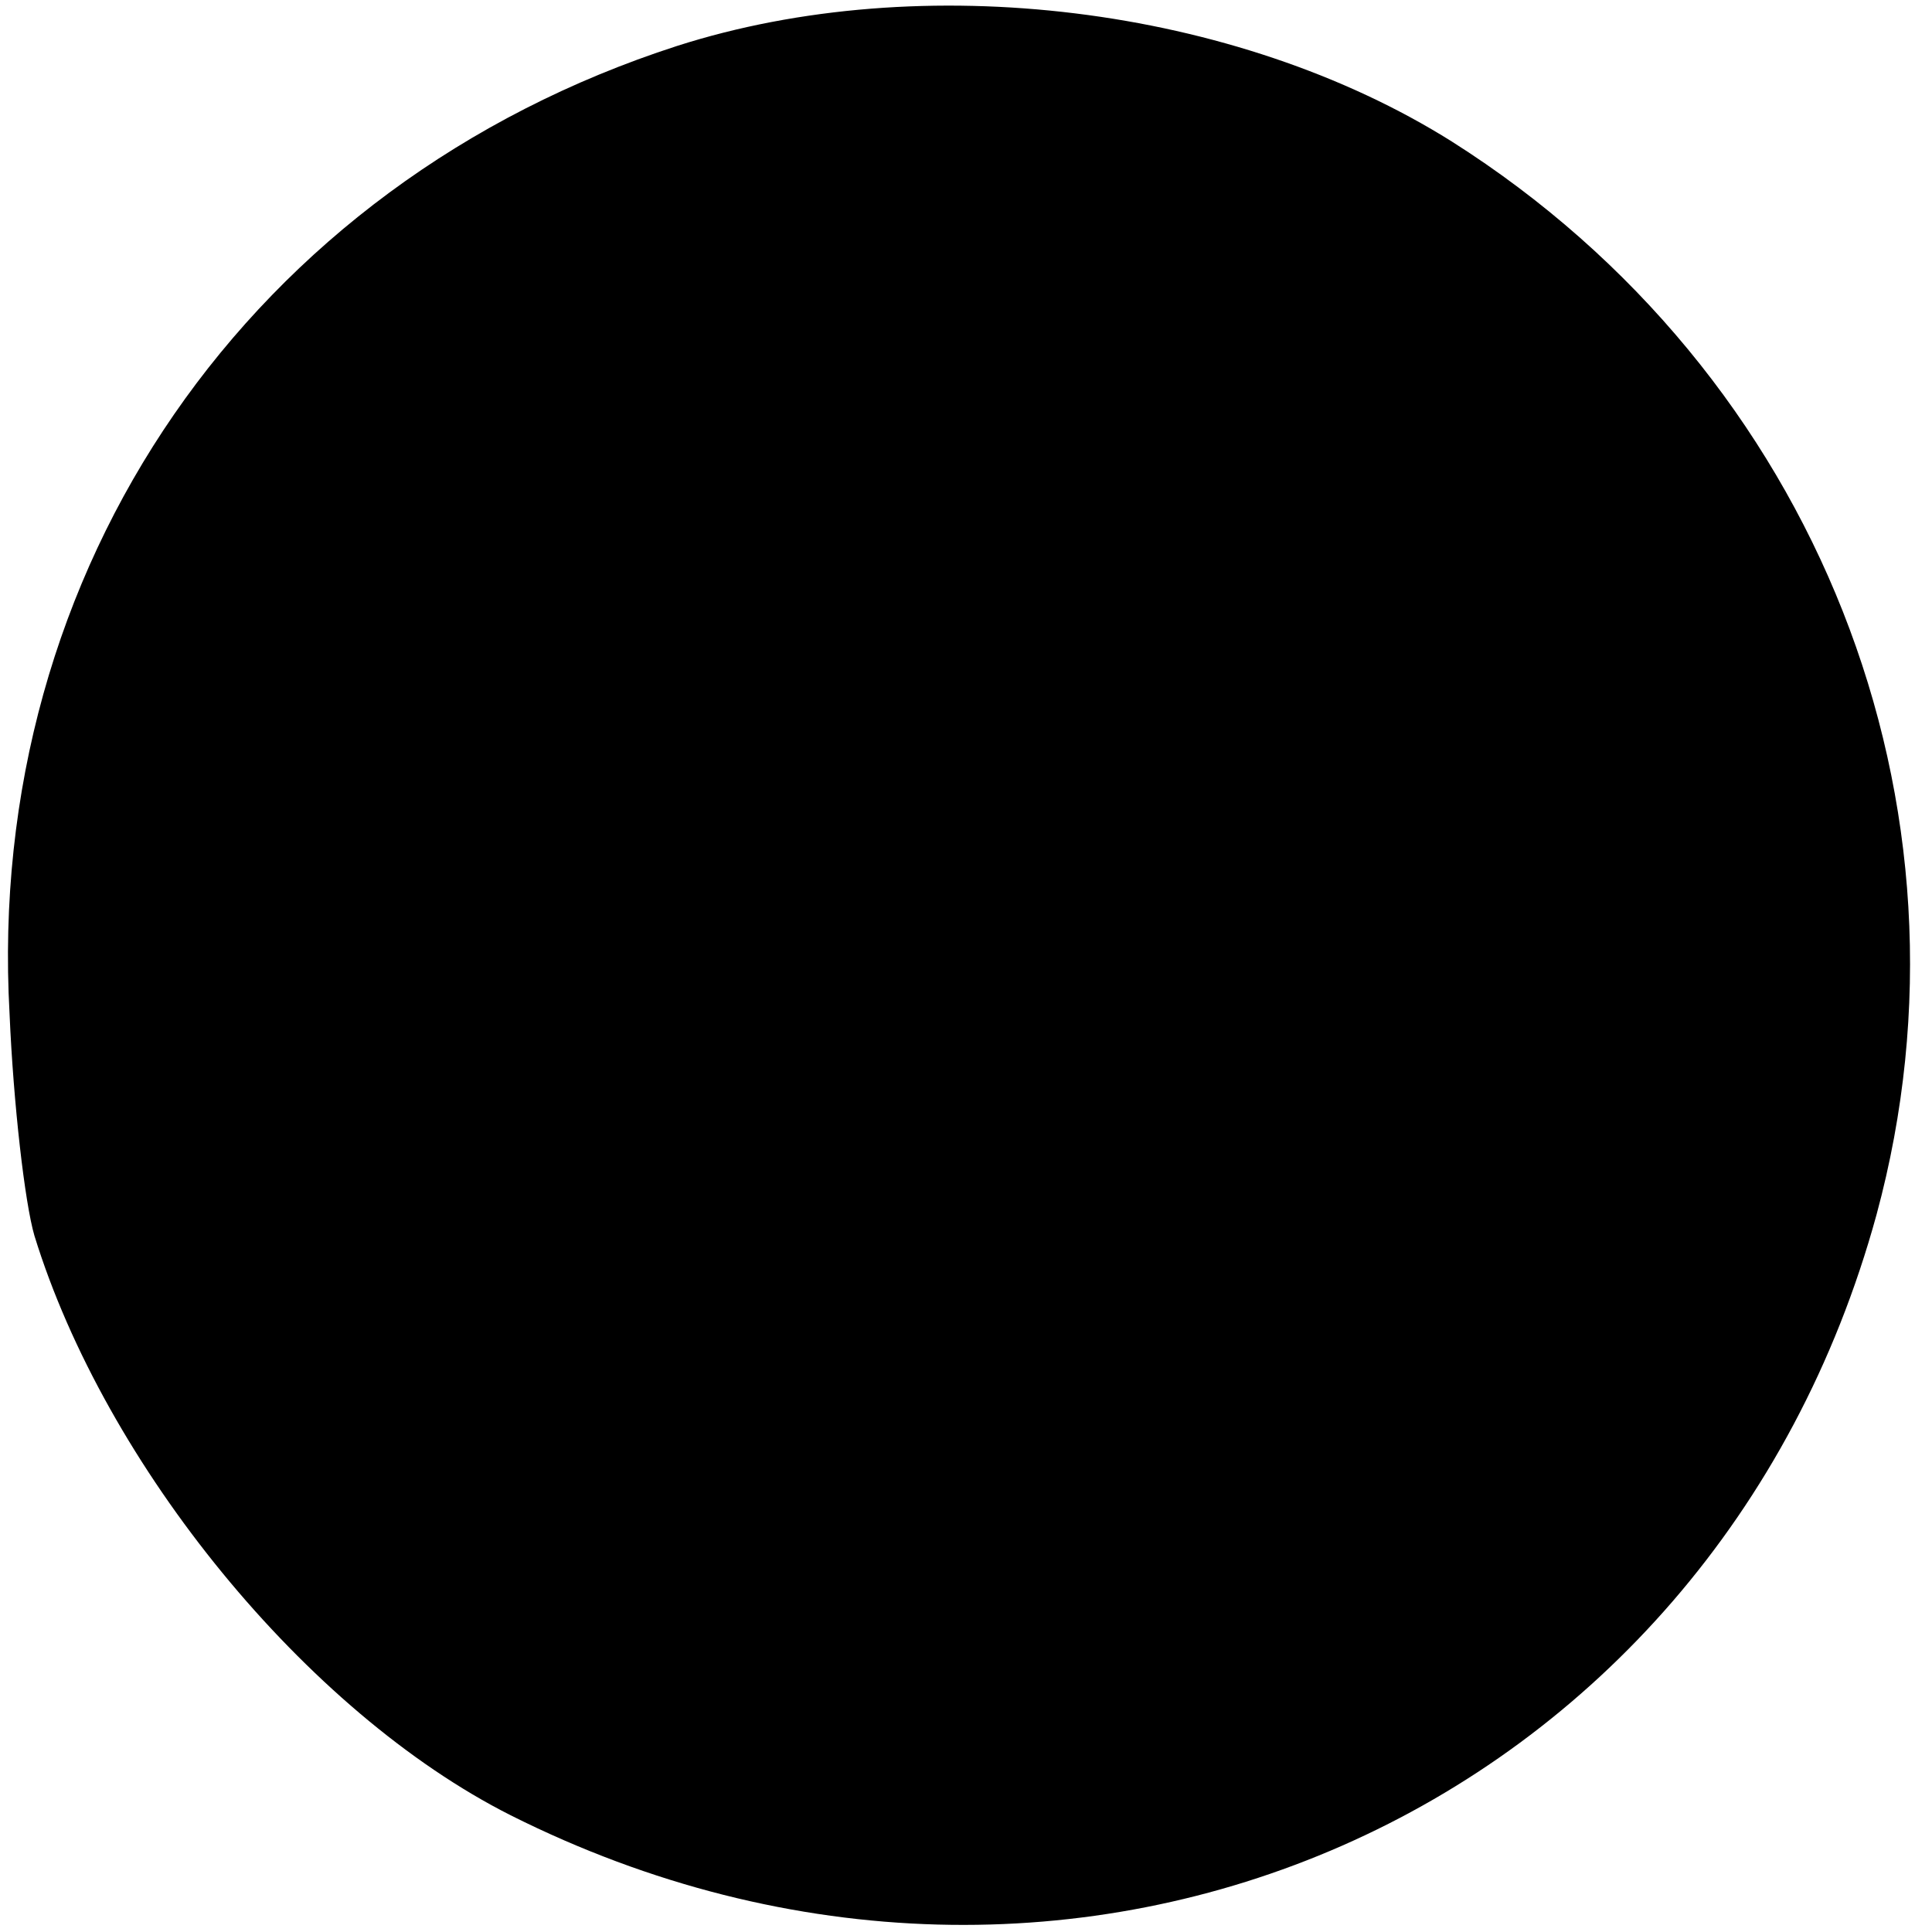 <?xml version="1.0" standalone="no"?>
<!DOCTYPE svg PUBLIC "-//W3C//DTD SVG 20010904//EN"
 "http://www.w3.org/TR/2001/REC-SVG-20010904/DTD/svg10.dtd">
<svg version="1.0" xmlns="http://www.w3.org/2000/svg"
 width="101pt" height="101pt" viewBox="0 0 101 101"
 preserveAspectRatio="xMidYMid meet">
<g transform="translate(0,101) scale(0.1,-0.1)"
fill="#000000" stroke="none">
<path d="M354 986 c-223 -72 -362 -273 -349 -506 2 -47 8 -99 13 -116 37 -120
142 -249 249 -303 293 -147 628 0 714 314 58 214 -31 440 -222 561 -113 71
-277 91 -405 50z"/>
</g>
</svg>
